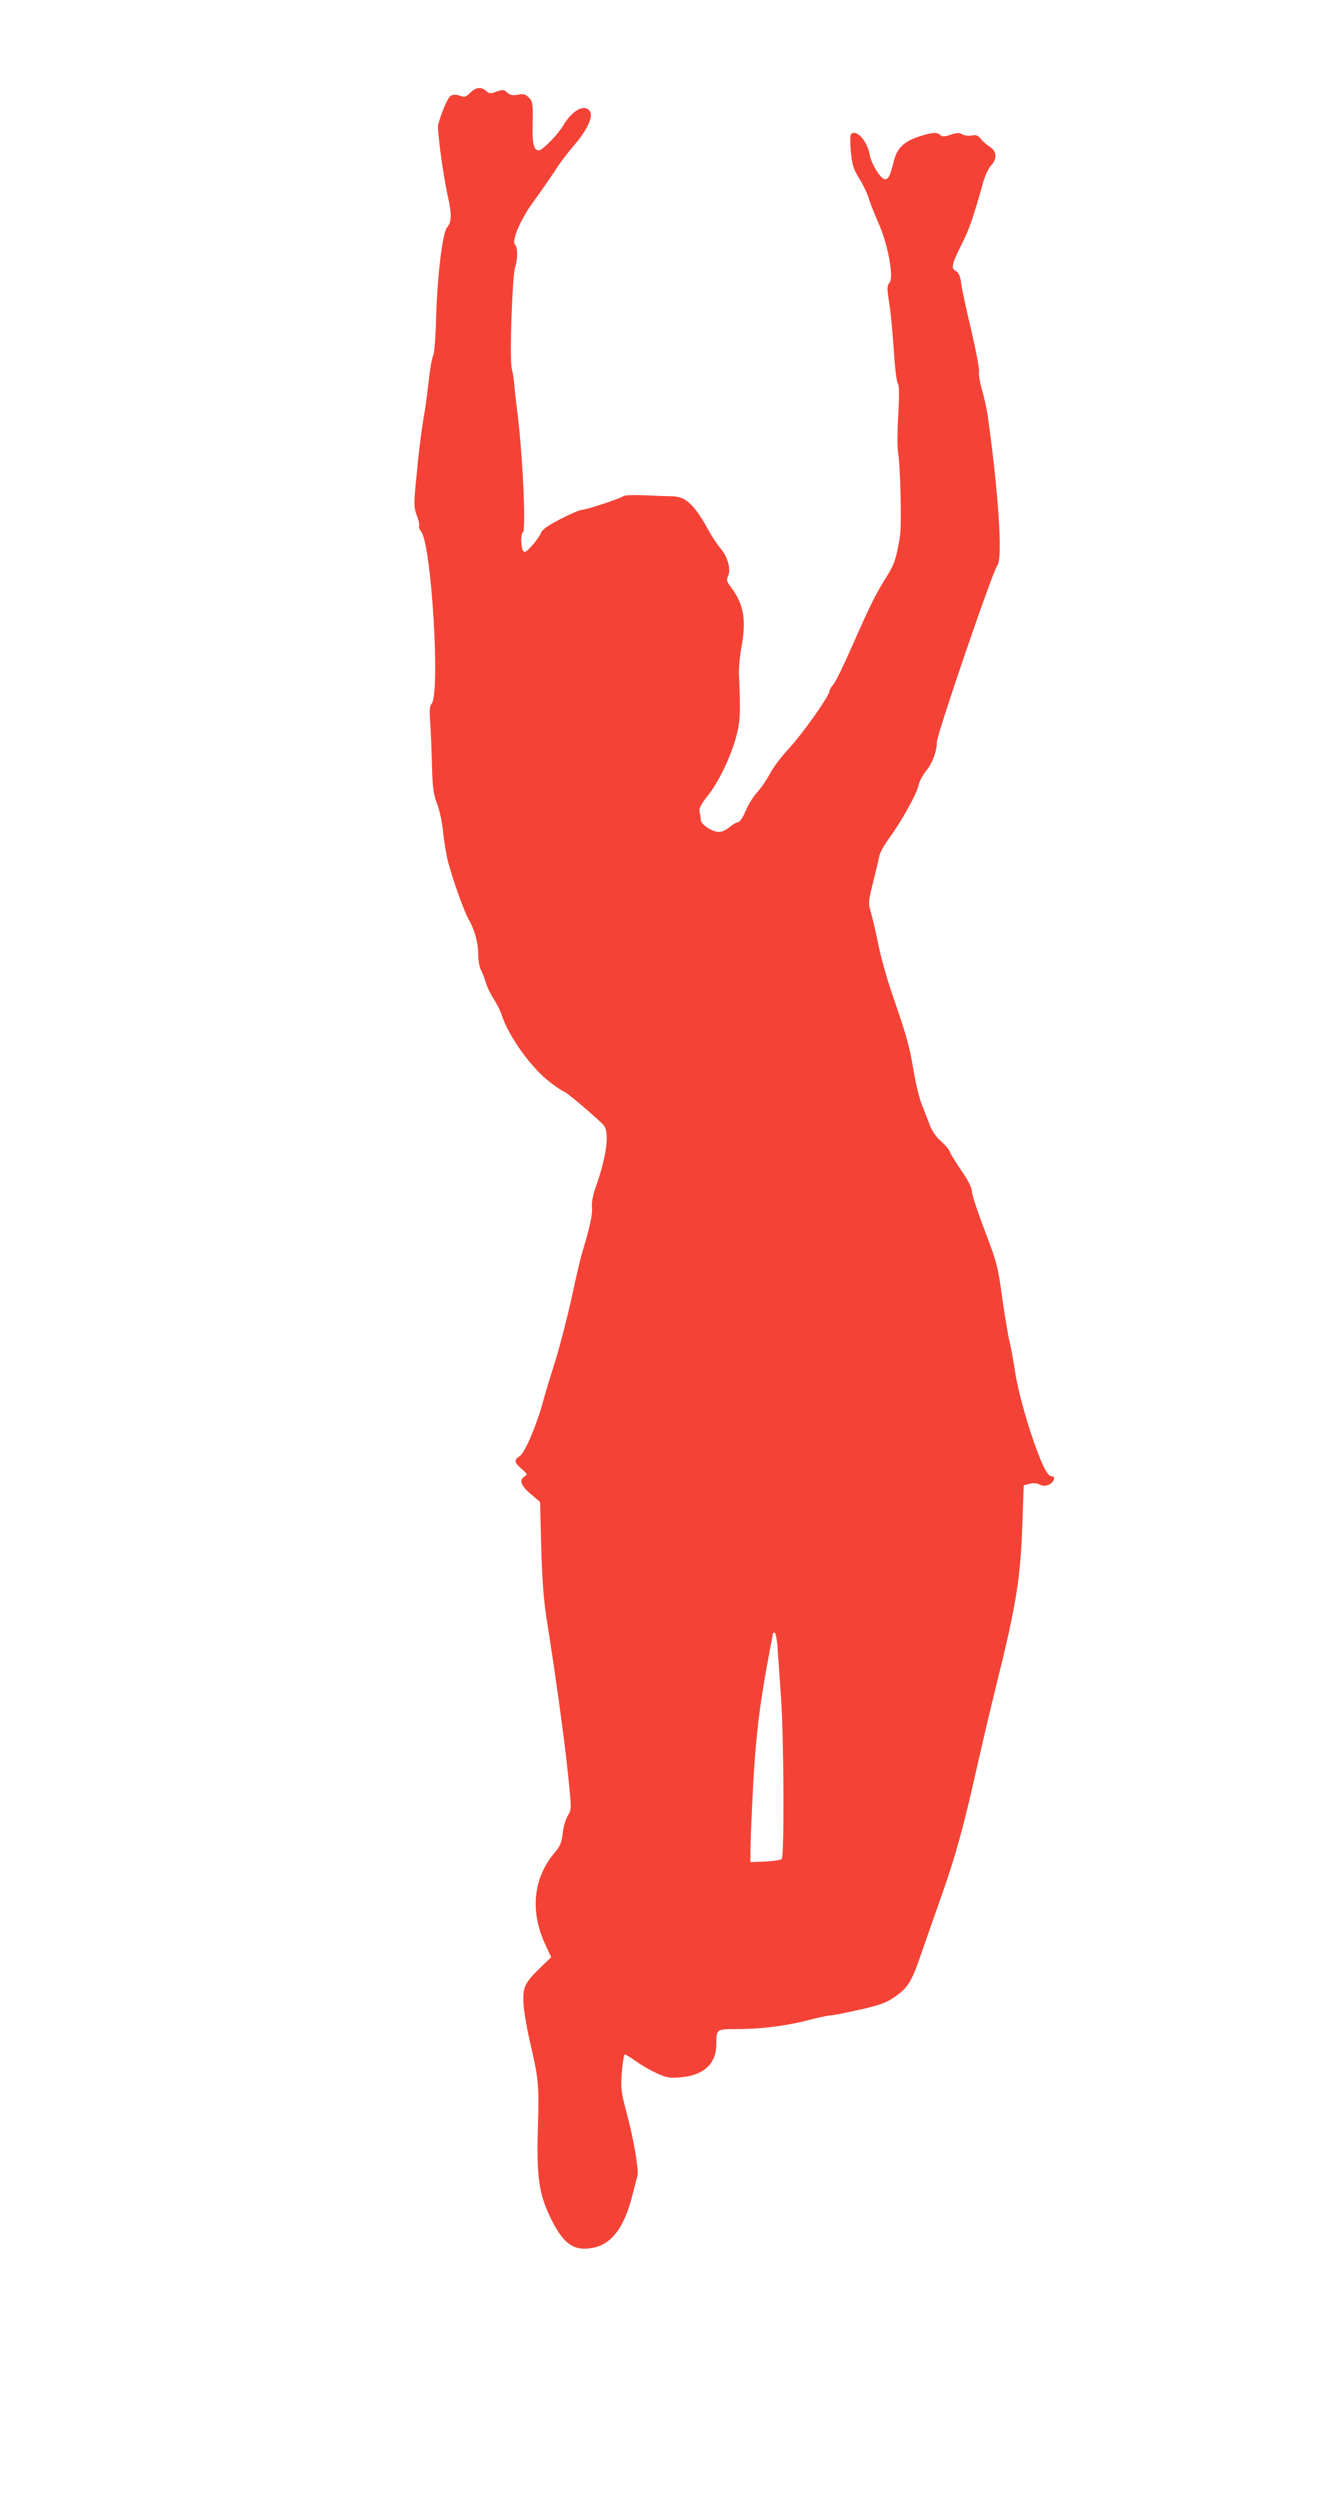 <?xml version="1.0" standalone="no"?>
<!DOCTYPE svg PUBLIC "-//W3C//DTD SVG 20010904//EN"
 "http://www.w3.org/TR/2001/REC-SVG-20010904/DTD/svg10.dtd">
<svg version="1.0" xmlns="http://www.w3.org/2000/svg"
 width="685pt" height="1280pt" viewBox="0 0 685 1280"
 preserveAspectRatio="xMidYMid meet">
<g transform="translate(0,1280) scale(0.1,-0.1)"
fill="#f44336" stroke="none">
<path d="M2409 12325 c-22 -22 -29 -24 -53 -15 -18 6 -34 7 -45 0 -16 -8 -43
-69 -66 -147 -7 -24 26 -265 50 -371 20 -86 19 -131 -4 -156 -24 -27 -51 -249
-57 -474 -2 -92 -9 -172 -15 -184 -6 -12 -15 -60 -20 -107 -5 -47 -14 -115
-19 -151 -25 -150 -33 -217 -51 -406 -9 -96 -8 -116 6 -152 9 -23 15 -47 12
-54 -2 -7 2 -20 10 -29 53 -61 100 -828 54 -883 -10 -12 -12 -36 -7 -93 3 -43
7 -141 9 -218 3 -116 7 -150 26 -200 13 -33 27 -98 31 -145 5 -48 16 -114 24
-147 24 -93 85 -264 108 -303 30 -51 48 -118 48 -177 0 -28 6 -64 14 -80 8
-15 20 -46 26 -68 7 -22 25 -59 40 -81 15 -23 33 -59 40 -80 37 -114 153 -274
251 -348 34 -26 65 -46 70 -46 9 0 175 -141 202 -172 31 -37 15 -162 -43 -323
-13 -37 -20 -75 -17 -100 3 -35 -10 -95 -52 -235 -6 -19 -31 -126 -55 -237
-25 -111 -63 -257 -85 -325 -22 -68 -47 -152 -57 -188 -31 -119 -94 -268 -120
-285 -32 -21 -30 -33 9 -67 29 -25 30 -29 15 -38 -30 -18 -20 -47 31 -90 l48
-41 6 -232 c4 -159 13 -272 26 -357 43 -267 91 -613 110 -795 20 -190 20 -190
0 -222 -11 -18 -23 -59 -26 -90 -5 -47 -13 -66 -40 -98 -110 -129 -129 -298
-51 -468 l32 -69 -58 -56 c-80 -78 -90 -100 -83 -192 3 -41 18 -124 32 -185
45 -191 47 -218 41 -436 -8 -252 5 -343 64 -464 67 -138 121 -175 223 -154 93
21 154 103 196 264 11 44 23 90 27 102 8 29 -19 190 -57 330 -27 101 -29 122
-23 203 4 49 11 90 15 90 5 0 31 -16 58 -35 26 -19 74 -47 106 -61 49 -23 67
-26 120 -21 120 9 185 69 185 169 0 78 0 78 104 78 125 0 252 16 365 45 52 14
104 25 116 25 11 0 78 13 148 29 104 23 138 36 180 65 70 48 88 78 140 231 25
72 73 209 107 305 68 195 108 340 174 635 25 110 69 299 99 420 104 417 126
556 135 829 l7 200 30 8 c19 5 38 4 52 -4 17 -8 29 -8 48 0 24 11 35 42 16 42
-20 0 -40 33 -74 122 -51 132 -103 320 -117 419 -7 46 -18 110 -26 141 -8 31
-25 135 -39 231 -22 162 -28 184 -89 344 -36 94 -66 184 -66 200 0 19 -18 56
-51 104 -28 41 -56 85 -61 98 -5 14 -26 40 -48 58 -23 20 -45 52 -56 81 -9 26
-28 72 -40 103 -13 31 -32 109 -43 175 -22 130 -35 177 -110 394 -27 80 -59
192 -70 250 -12 58 -28 130 -37 161 -16 55 -16 60 9 160 14 57 29 118 32 135
3 18 26 58 49 90 63 85 145 232 152 273 4 20 22 53 39 74 31 36 55 100 55 147
0 40 286 876 310 905 28 34 6 370 -49 763 -6 41 -20 104 -31 140 -10 37 -17
77 -14 88 3 12 -15 106 -39 210 -25 104 -49 213 -52 242 -5 37 -13 55 -26 63
-28 14 -24 34 26 134 41 81 58 130 114 327 9 31 26 67 39 81 31 33 29 72 -5
94 -16 10 -37 28 -47 41 -15 19 -25 23 -48 18 -16 -3 -37 0 -48 6 -14 9 -28 9
-59 -2 -32 -10 -44 -11 -53 -2 -17 17 -43 15 -115 -9 -73 -25 -107 -59 -123
-122 -20 -78 -27 -92 -43 -95 -22 -4 -73 77 -82 129 -12 68 -69 130 -95 102
-4 -4 -5 -44 -1 -89 7 -68 13 -90 45 -141 20 -32 41 -77 47 -99 6 -21 28 -77
49 -124 49 -109 81 -281 57 -308 -13 -15 -13 -28 -2 -99 8 -45 18 -155 24
-243 5 -89 15 -167 21 -174 7 -9 8 -60 2 -162 -5 -82 -5 -167 -1 -189 12 -71
19 -368 10 -430 -18 -112 -28 -143 -68 -207 -54 -85 -87 -151 -178 -358 -42
-96 -85 -184 -96 -196 -10 -11 -19 -25 -19 -32 0 -23 -131 -210 -204 -290 -42
-45 -88 -106 -102 -135 -15 -28 -43 -70 -63 -92 -21 -22 -48 -66 -61 -98 -13
-31 -30 -57 -38 -57 -8 0 -27 -11 -44 -25 -16 -14 -40 -25 -53 -25 -37 0 -95
39 -95 63 0 12 -3 31 -6 42 -4 15 9 39 42 80 57 73 115 193 145 300 22 79 24
125 15 325 -1 30 4 87 11 125 28 151 15 231 -54 321 -20 27 -22 36 -12 56 15
34 -4 99 -40 141 -15 17 -43 59 -61 92 -74 134 -118 174 -190 174 -19 0 -80 2
-135 5 -55 2 -104 1 -110 -4 -15 -12 -190 -70 -211 -70 -11 0 -61 -21 -111
-47 -66 -34 -96 -55 -102 -73 -6 -14 -26 -43 -46 -65 -29 -32 -38 -37 -45 -25
-12 19 -13 87 -1 94 17 11 -1 403 -29 621 -6 44 -12 103 -15 132 -2 29 -8 67
-13 85 -12 43 2 471 17 518 14 44 14 103 0 117 -20 20 29 132 96 223 34 47 83
117 108 155 24 39 70 99 101 134 62 72 96 143 79 170 -26 42 -91 8 -139 -74
-25 -43 -105 -125 -123 -125 -27 0 -35 35 -32 140 2 100 0 111 -19 130 -18 18
-29 21 -57 15 -26 -5 -40 -2 -54 11 -17 16 -24 16 -55 5 -30 -11 -38 -11 -53
3 -25 23 -53 20 -82 -9z m1575 -7967 c3 -46 11 -155 17 -243 15 -201 18 -820
4 -834 -5 -5 -44 -11 -85 -13 l-75 -3 0 65 c0 36 6 178 13 315 13 254 33 419
77 656 14 72 25 133 25 135 0 2 4 4 9 4 5 0 12 -37 15 -82z"/>
</g>
</svg>
